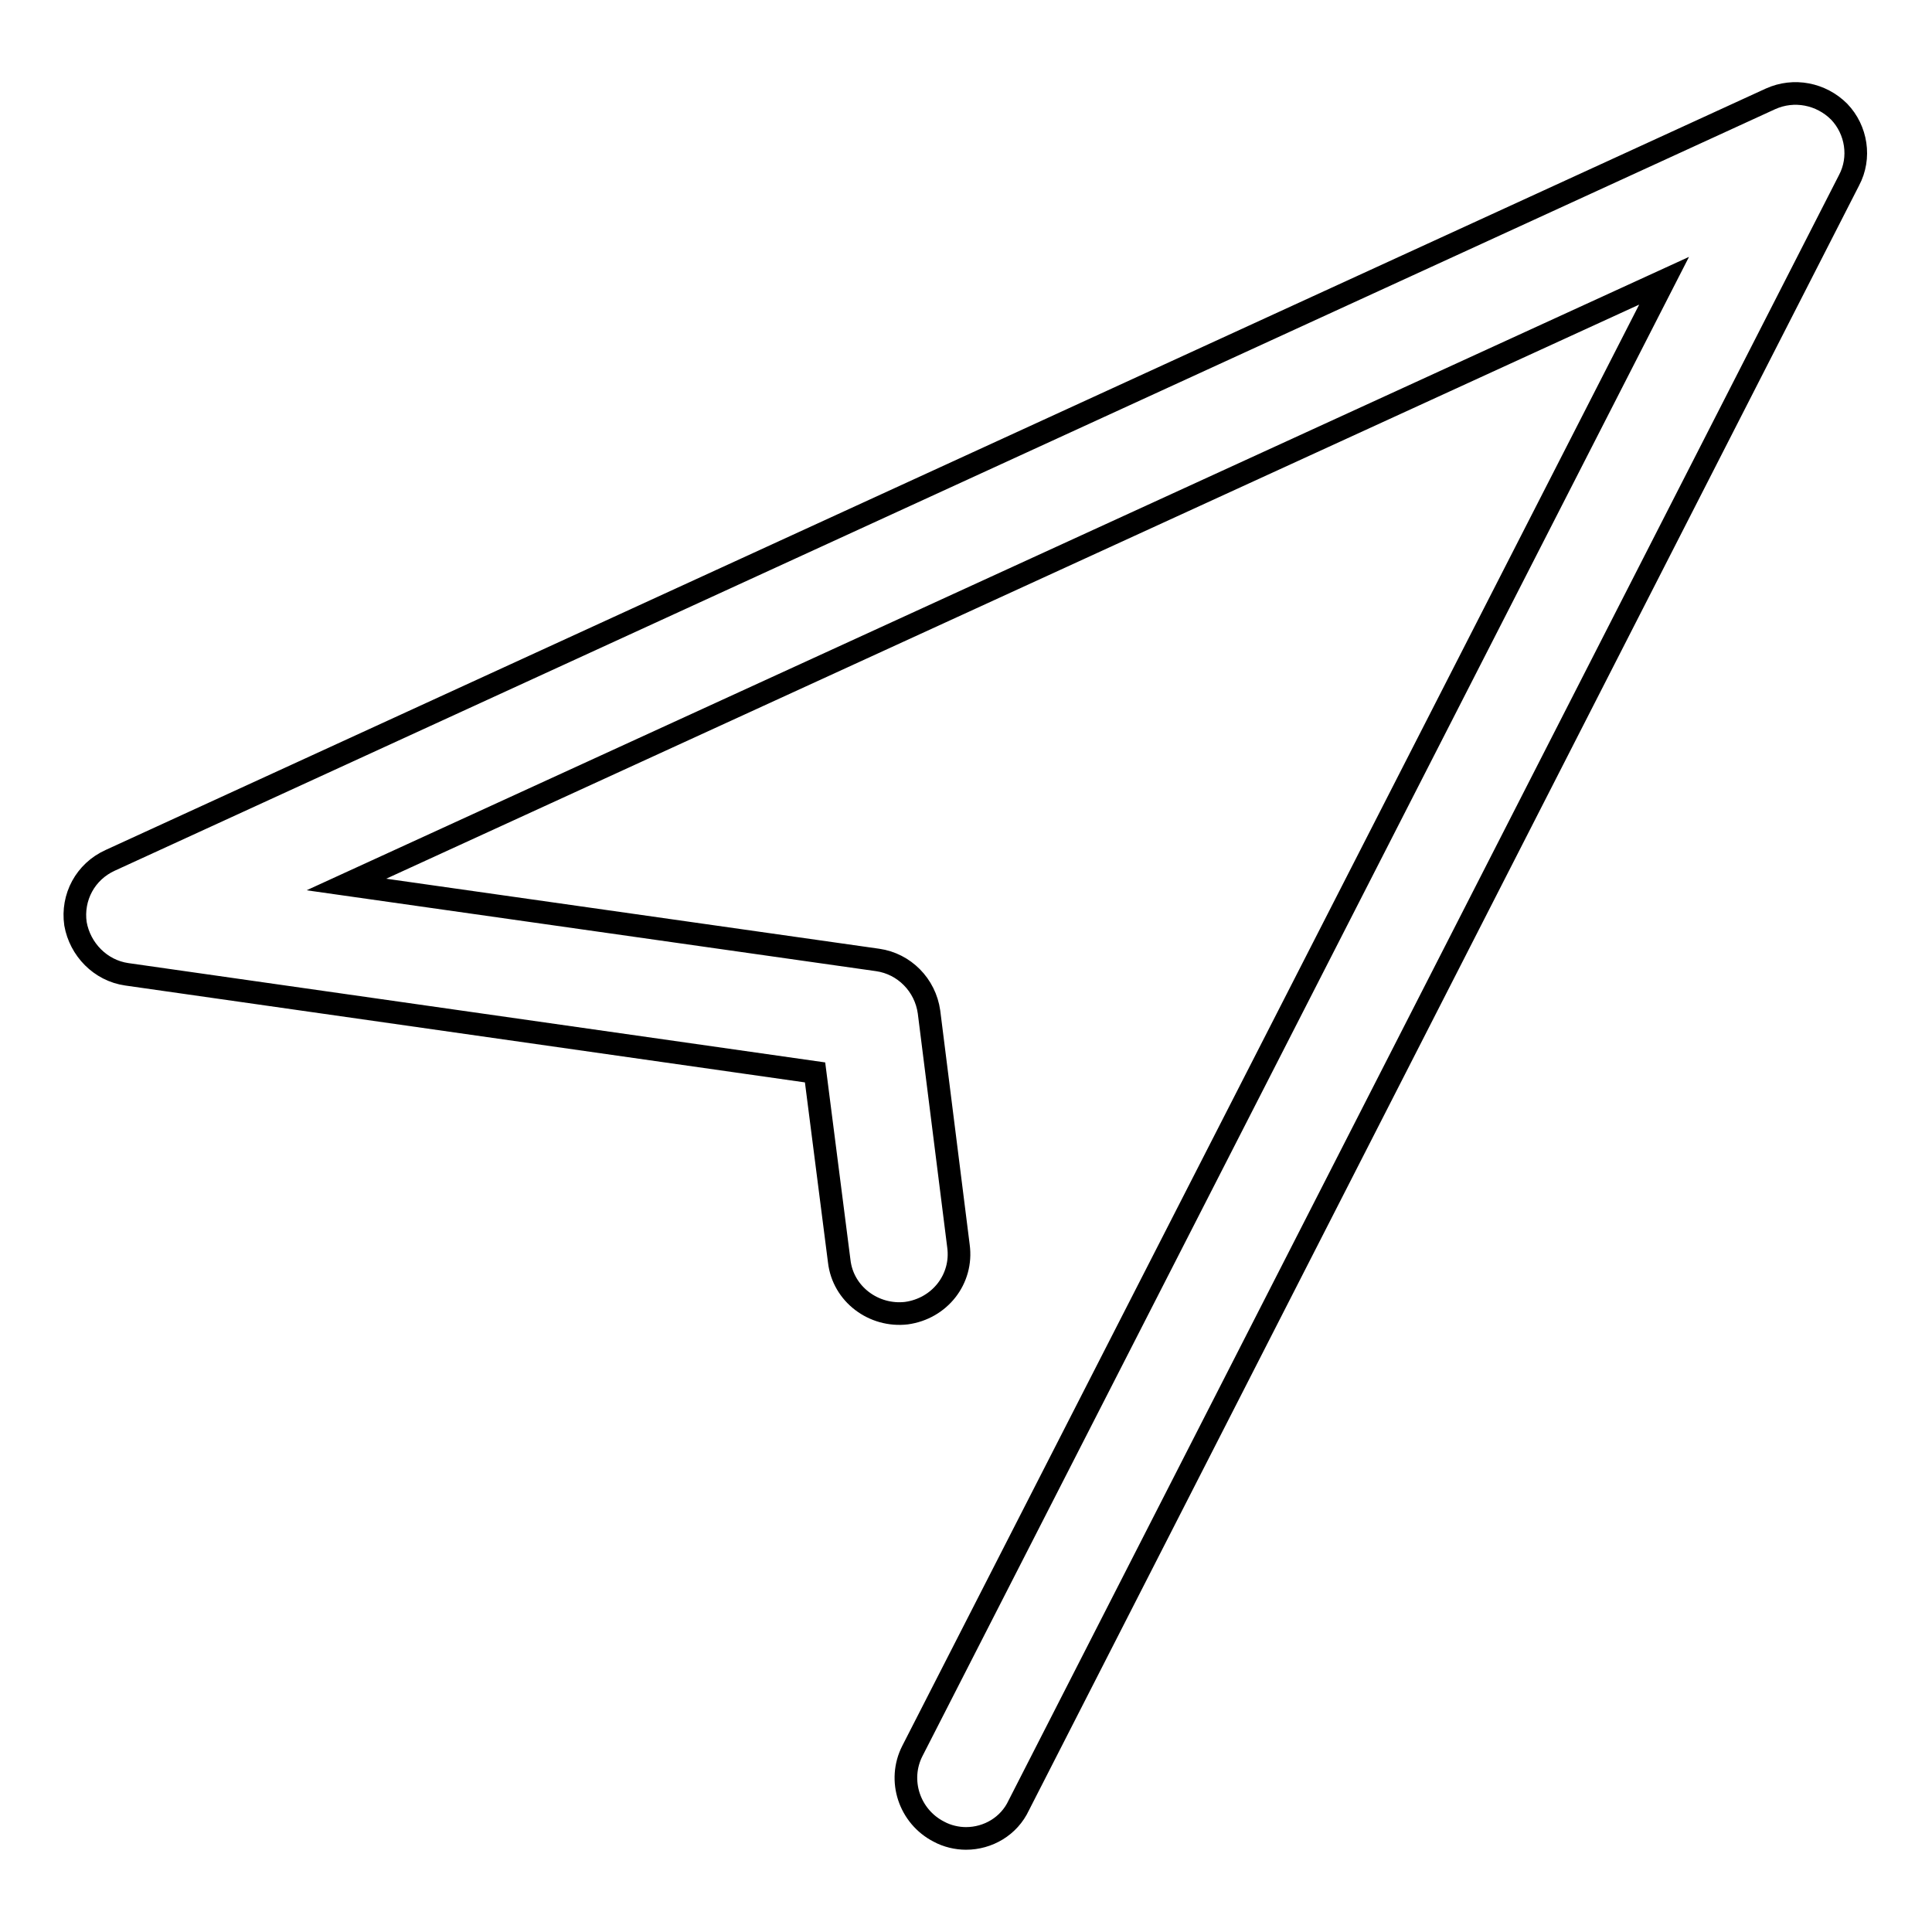 <?xml version="1.0" encoding="utf-8"?>
<!-- Svg Vector Icons : http://www.onlinewebfonts.com/icon -->
<!DOCTYPE svg PUBLIC "-//W3C//DTD SVG 1.1//EN" "http://www.w3.org/Graphics/SVG/1.1/DTD/svg11.dtd">
<svg version="1.1" xmlns="http://www.w3.org/2000/svg" xmlns:xlink="http://www.w3.org/1999/xlink" x="0px" y="0px" viewBox="0 0 256 256" enable-background="new 0 0 256 256" xml:space="preserve">
<g><g><path stroke-width="3" fill-opacity="0" stroke="#000000"  d="M128,243.6c-1.2,0-2.5-0.3-3.6-0.9c-3.9-2-5.5-6.8-3.5-10.7l99.6-194.8l-174.6,80l70.4,10c3.5,0.5,6.3,3.3,6.8,6.9l3.9,31c0.6,4.4-2.5,8.3-6.9,8.9c-4.3,0.5-8.4-2.5-8.9-6.9l-3.2-25l-91.2-13c-3.5-0.5-6.2-3.3-6.8-6.7c-0.5-3.5,1.3-6.9,4.6-8.4l220-100.9c3.1-1.4,6.7-0.7,9.1,1.7c2.3,2.4,2.9,6.1,1.3,9.1l-110,215.3C133.7,242,130.9,243.6,128,243.6L128,243.6z"/></g></g>
</svg>
